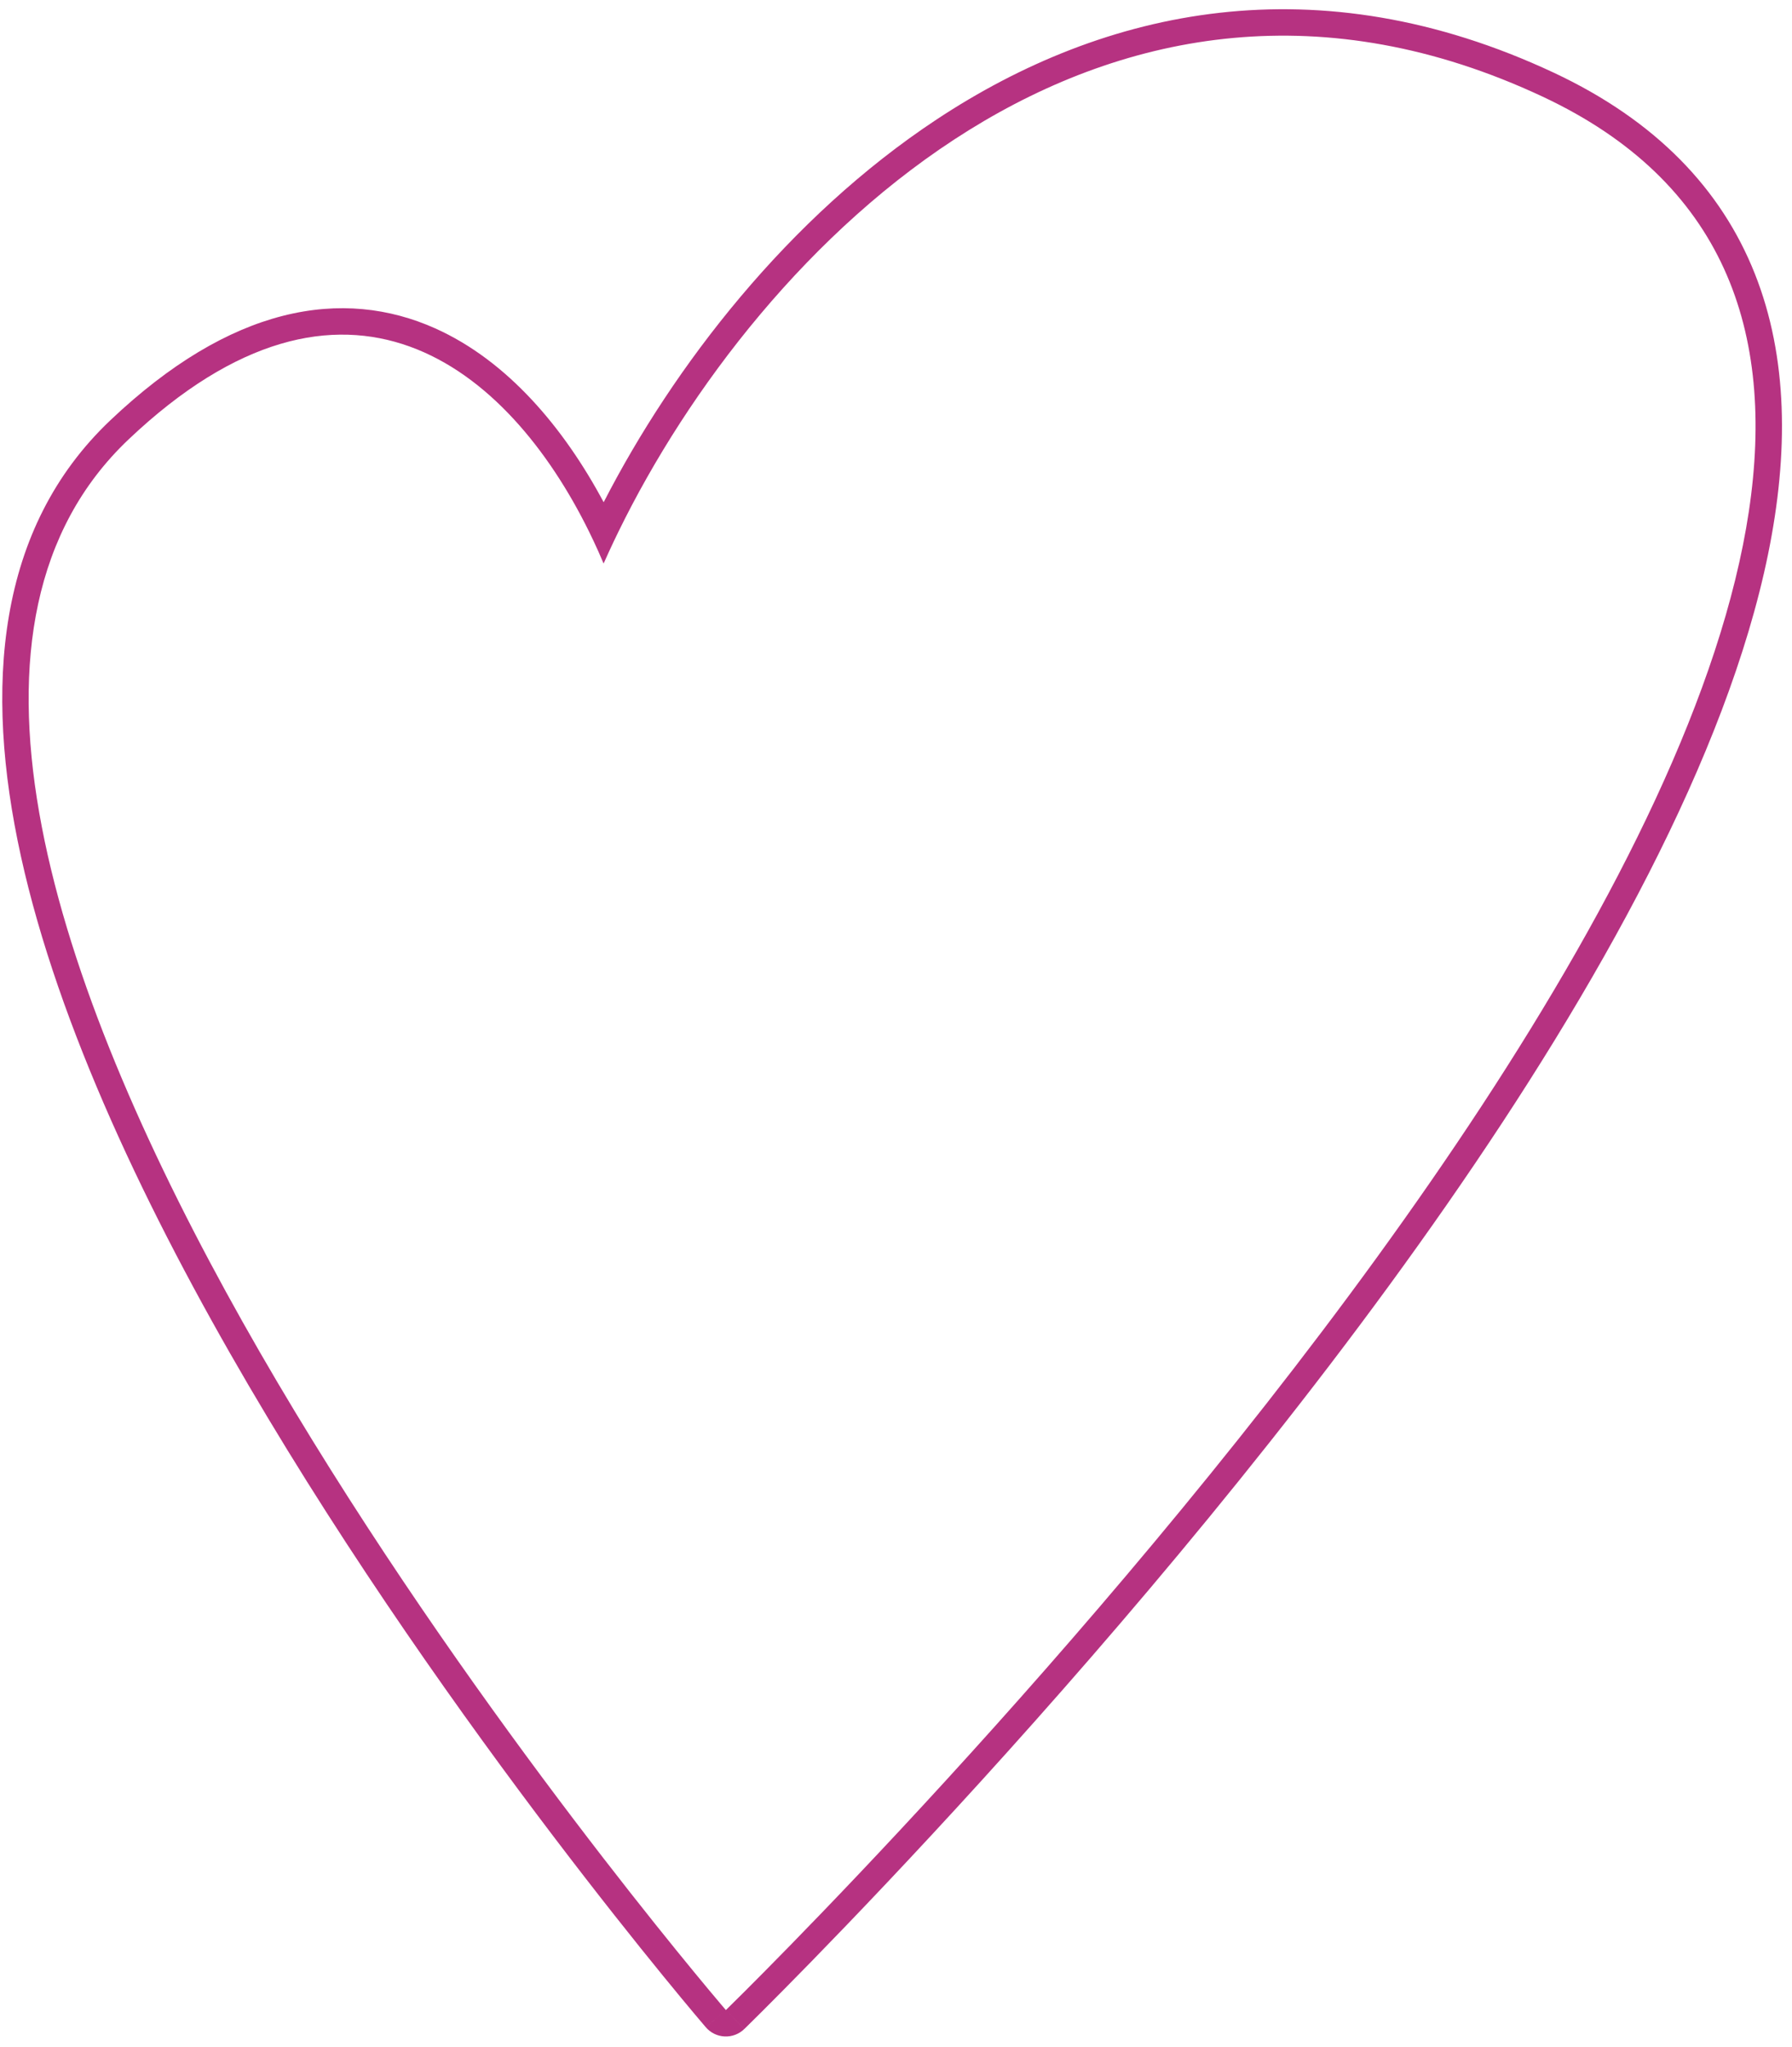 <?xml version="1.0" encoding="UTF-8"?> <svg xmlns="http://www.w3.org/2000/svg" width="141" height="161" viewBox="0 0 141 161" fill="none"> <path fill-rule="evenodd" clip-rule="evenodd" d="M47.493 44.329C47.633 44.014 47.776 43.699 47.922 43.382C48.158 42.868 48.404 42.35 48.658 41.83C59.644 19.361 86.962 -8.532 121.385 7.605C178.452 34.358 72.507 142.77 58.595 156.651C57.635 157.609 57.114 158.117 57.114 158.117C57.114 158.117 56.636 157.562 55.77 156.523C45.453 144.149 -20.014 63.127 10.114 34.567C27.171 18.397 39.955 28.824 46.353 41.828C46.605 42.34 46.847 42.857 47.08 43.376C47.221 43.693 47.359 44.01 47.493 44.329ZM47.498 39.507C44.4 33.711 39.962 28.385 34.229 25.824C30.65 24.225 26.622 23.734 22.26 24.844C17.932 25.946 13.396 28.591 8.684 33.059C-0.268 41.545 -1.285 54.071 1.651 67.379C4.596 80.728 11.619 95.425 19.575 109.002C27.547 122.606 36.536 135.22 43.522 144.422C47.018 149.026 50.017 152.783 52.144 155.391C53.208 156.696 54.054 157.713 54.635 158.406C54.926 158.752 55.15 159.017 55.303 159.196C55.379 159.286 55.437 159.354 55.477 159.401L55.537 159.471C55.538 159.472 55.538 159.472 57.114 158.117L55.538 159.472C55.912 159.907 56.449 160.168 57.022 160.193C57.594 160.219 58.152 160.006 58.563 159.606L57.114 158.117C58.563 159.606 58.564 159.606 58.565 159.605L58.588 159.582L58.658 159.514C58.719 159.454 58.81 159.365 58.929 159.247C59.168 159.013 59.519 158.666 59.973 158.213C60.882 157.306 62.205 155.976 63.865 154.274C67.186 150.87 71.858 145.978 77.273 140.019C88.096 128.108 101.914 111.901 113.832 94.772C125.713 77.696 135.86 59.488 139.115 43.605C140.747 35.638 140.681 28.087 138.069 21.516C135.436 14.89 130.305 9.492 122.267 5.723C103.648 -3.005 86.936 0.648 73.694 9.399C62.013 17.117 52.996 28.804 47.498 39.507Z" fill="#B63281"></path> </svg> 